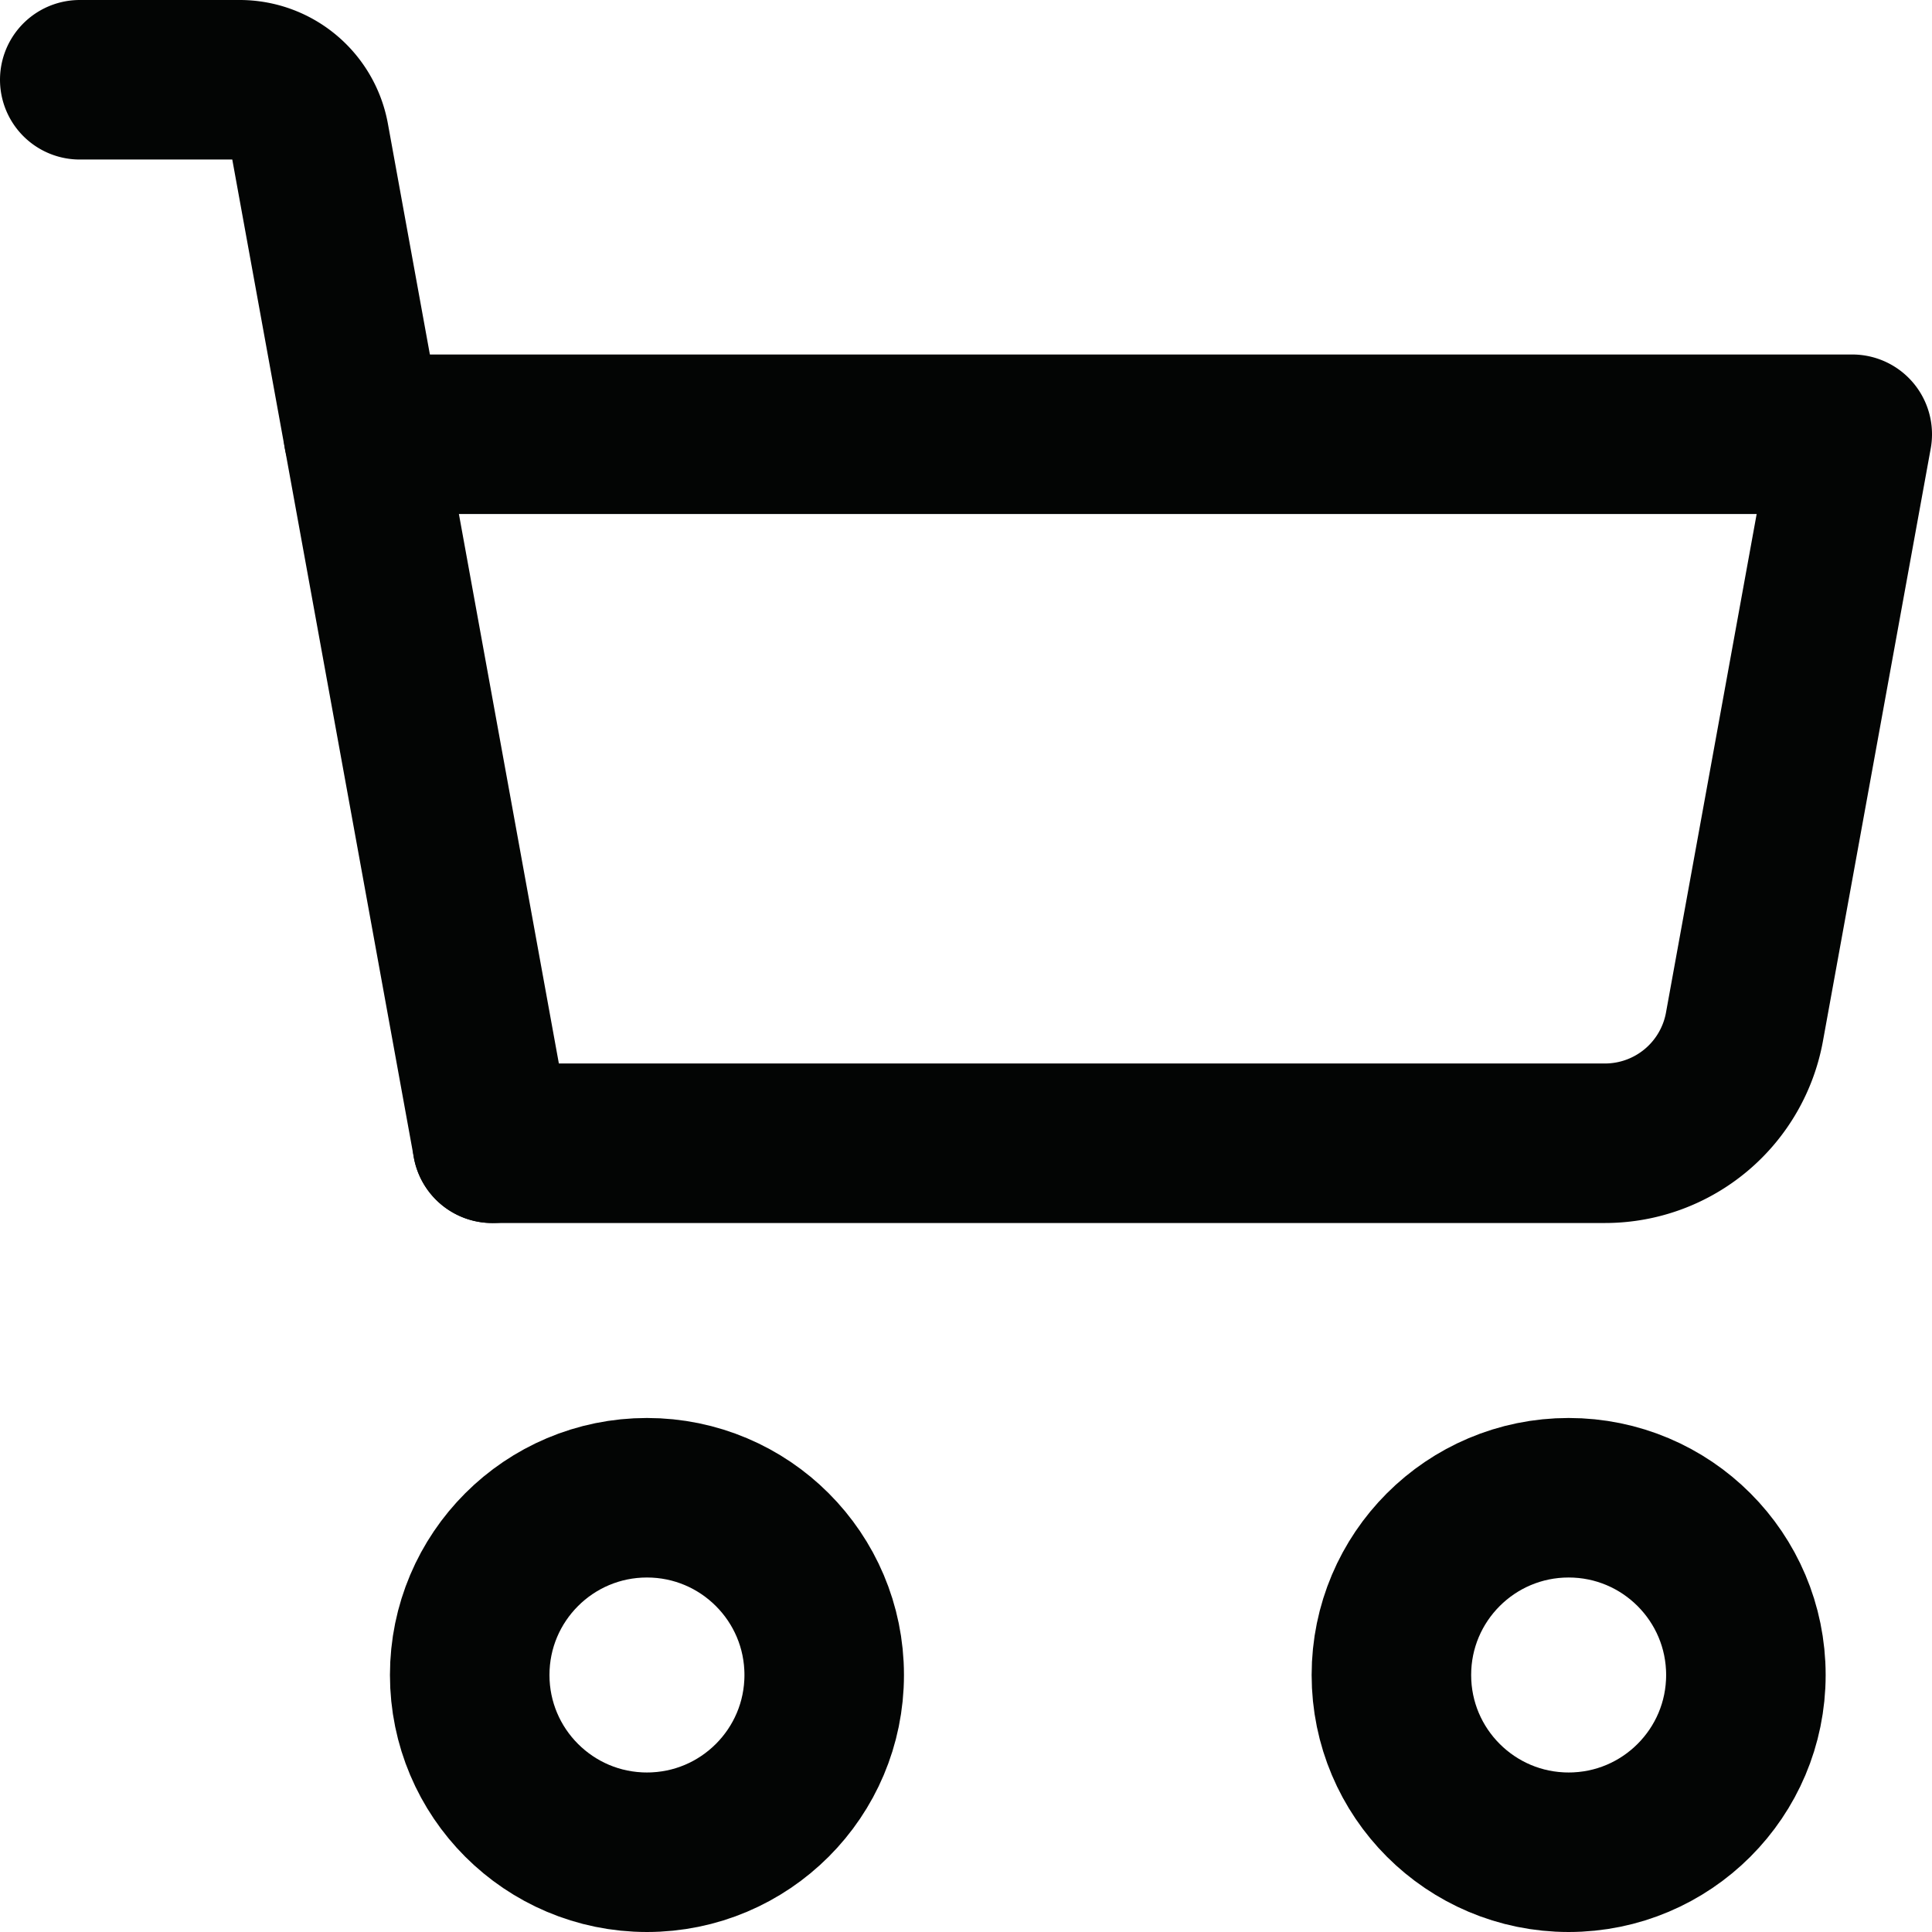 <svg xmlns="http://www.w3.org/2000/svg" width="21.8" height="21.8" viewBox="0 0 21.8 21.8">
  <g id="cart" transform="translate(0.9 0.9)">
    <rect id="Rectangle_8" data-name="Rectangle 8" width="20" height="20" fill="none"/>
    <g id="Group_1148" data-name="Group 1148" transform="translate(-284 -680)">
      <path id="Path_47" data-name="Path 47" d="M288.655,692l-2.063-11.34a.8.8,0,0,0-.787-.66H284" fill="none" stroke="#030504" stroke-linecap="round" stroke-linejoin="round" stroke-width="1.8"/>
      <circle id="Ellipse_23" data-name="Ellipse 23" cx="2" cy="2" r="2" transform="translate(288.4 696)" fill="none" stroke="#030504" stroke-linecap="round" stroke-linejoin="round" stroke-width="1.8"/>
      <circle id="Ellipse_24" data-name="Ellipse 24" cx="2" cy="2" r="2" transform="translate(298.8 696)" fill="none" stroke="#030504" stroke-linecap="round" stroke-linejoin="round" stroke-width="1.8"/>
      <path id="Path_48" data-name="Path 48" d="M288.655,692H301.21a1.6,1.6,0,0,0,1.574-1.314L304,684H287.2" fill="none" stroke="#030504" stroke-linecap="round" stroke-linejoin="round" stroke-width="1.8"/>
    </g>
  </g>
</svg>
